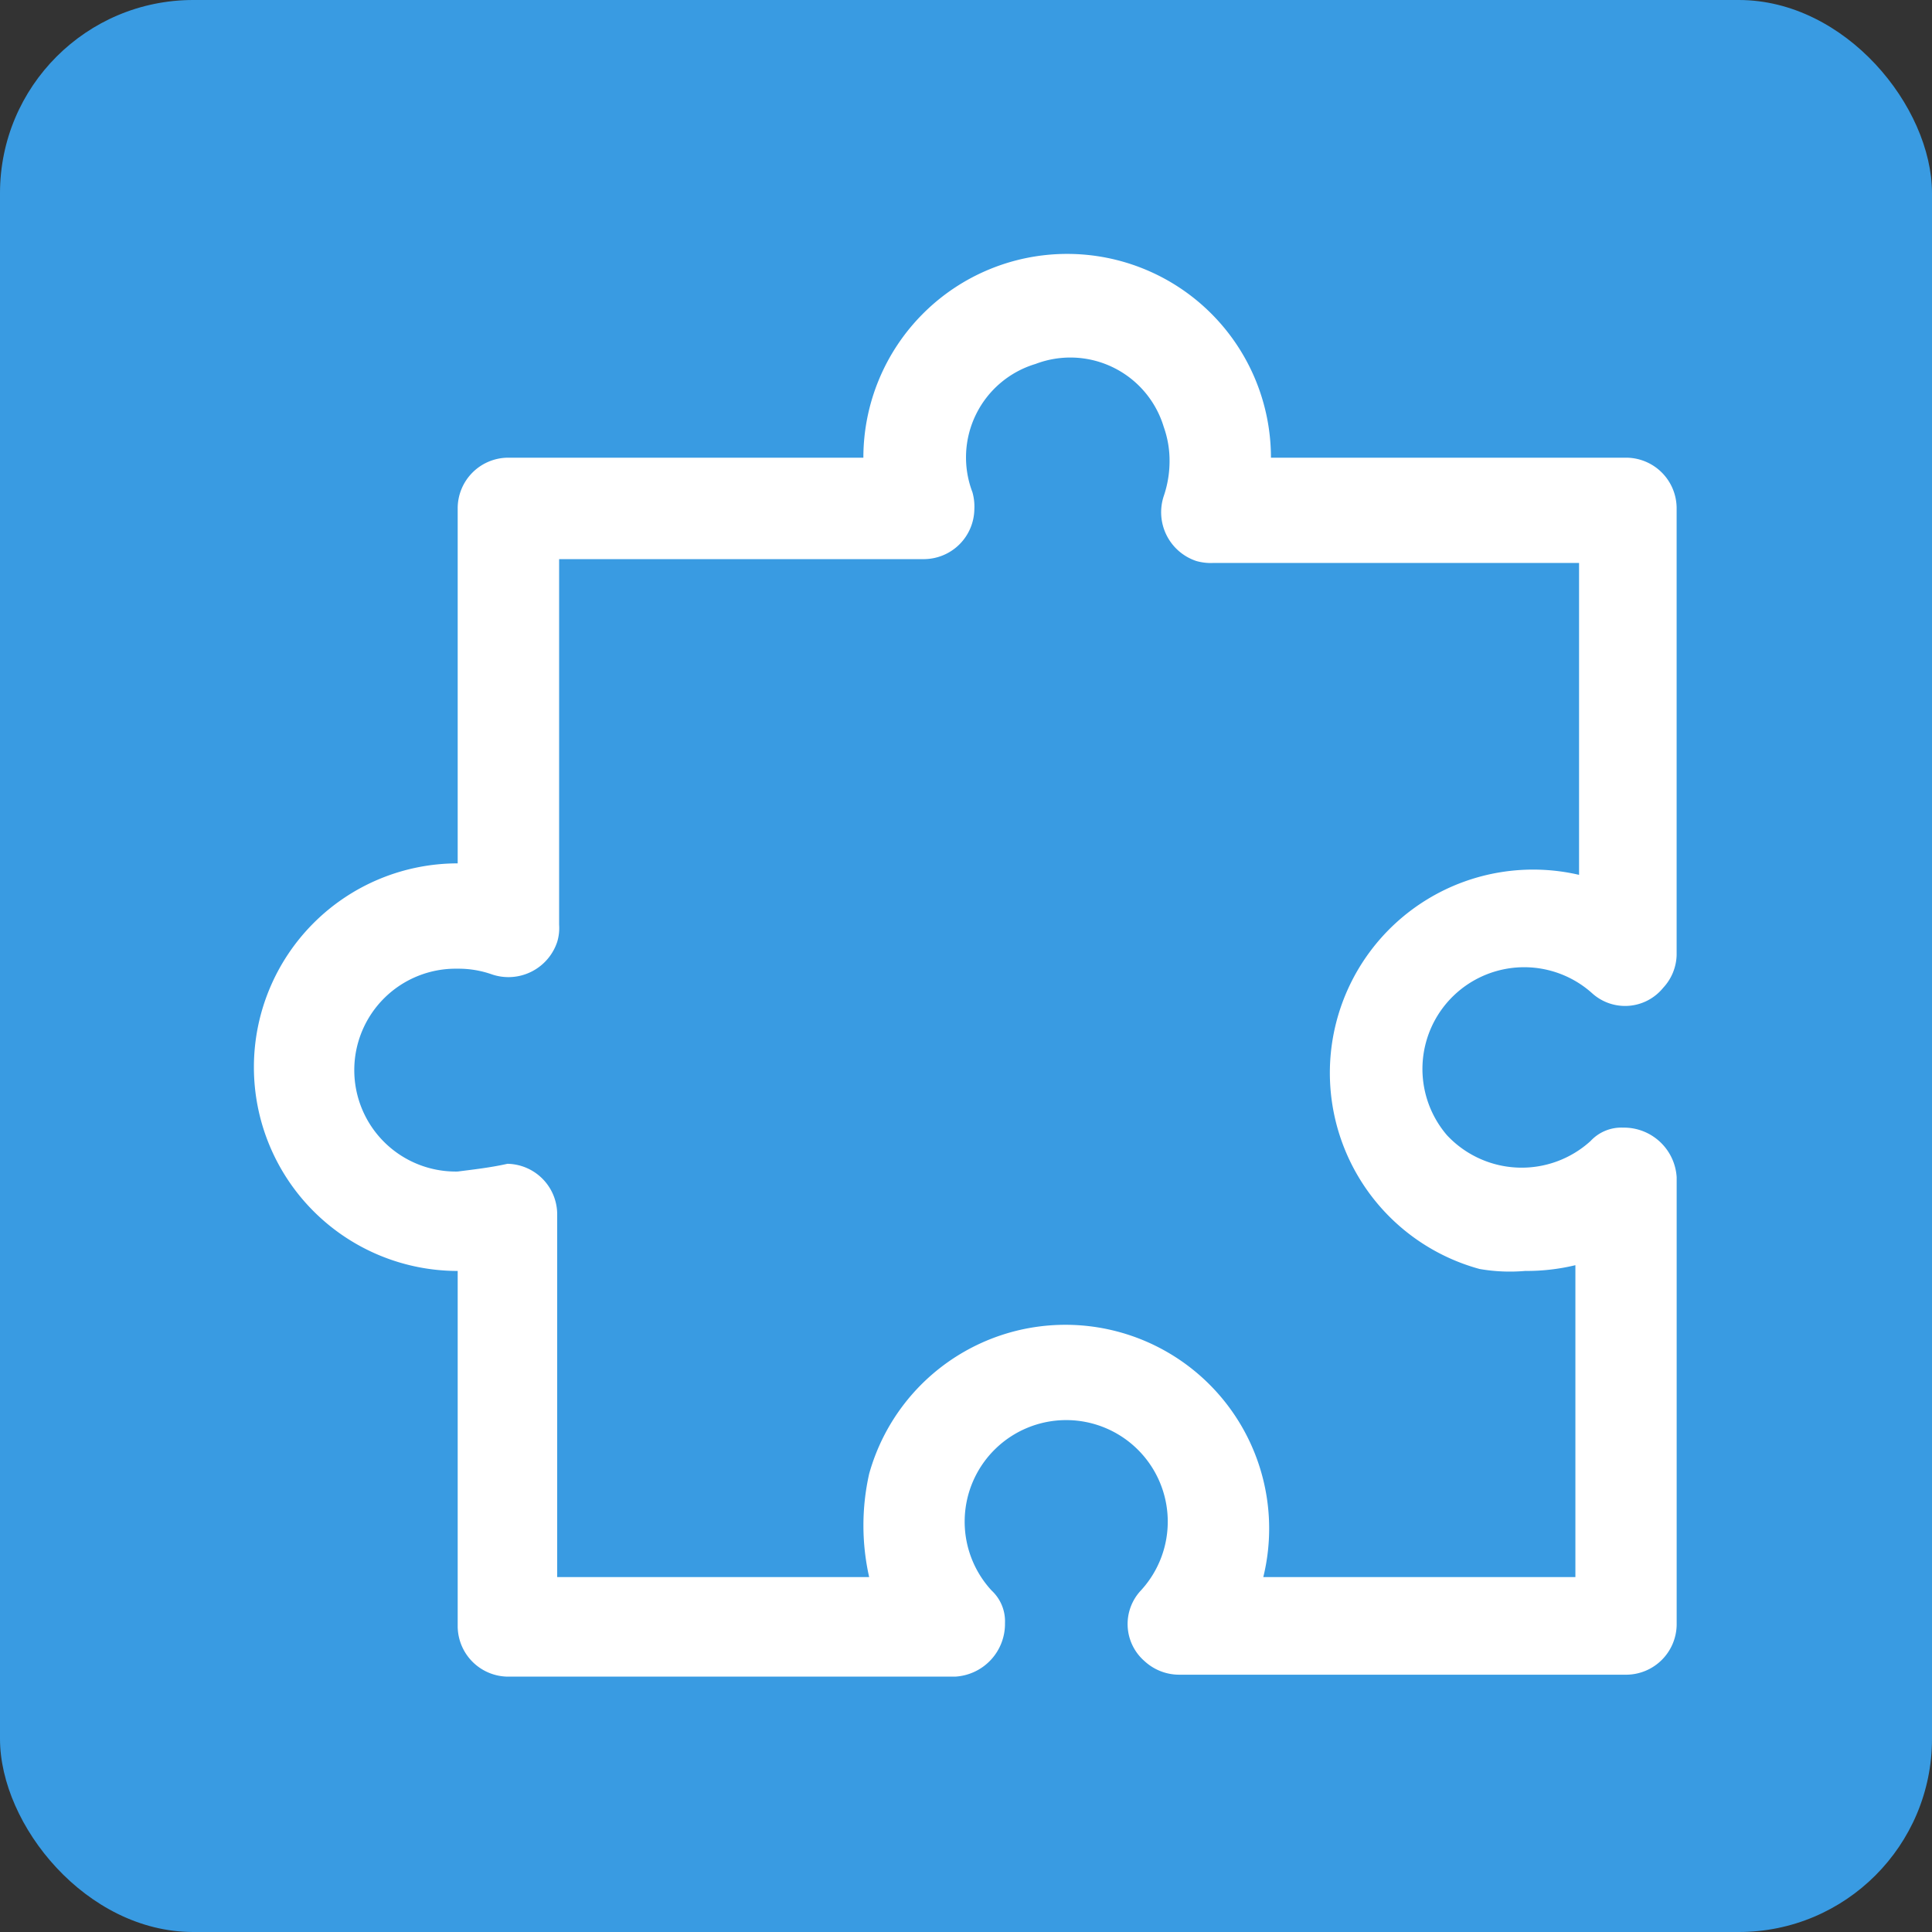 <svg xmlns="http://www.w3.org/2000/svg" width="50" height="50" viewBox="0 0 50 50">
  <rect x="0" y="0" width="50" height="50" fill="#333333" stroke="none"/>
  <g id="Group_196" data-name="Group 196" transform="translate(-4954 -1863)">
    <rect id="Rectangle_71" data-name="Rectangle 71" width="50" height="50" rx="5" transform="translate(4954 1863)" fill="#399be2"/>
    <path id="monologo" d="M34.629,19.129a1.27,1.27,0,0,0,1.832-.149,1.292,1.292,0,0,0,.347-.842V6.55a1.311,1.311,0,0,0-1.288-1.288H26.309a5.274,5.274,0,0,0-10.548,0H6.55A1.311,1.311,0,0,0,5.262,6.55h0v9.211a5.274,5.274,0,0,0,0,10.548v9.211A1.311,1.311,0,0,0,6.55,36.808H18.138a1.367,1.367,0,0,0,1.288-1.387,1.086,1.086,0,0,0-.347-.842,2.628,2.628,0,1,1,3.863,0,1.271,1.271,0,0,0,.1,1.832,1.32,1.32,0,0,0,.891.347H35.521a1.311,1.311,0,0,0,1.288-1.288h0V23.883A1.367,1.367,0,0,0,35.422,22.6a1.086,1.086,0,0,0-.842.347,2.647,2.647,0,0,1-3.714-.149h0A2.633,2.633,0,0,1,34.629,19.129ZM32.9,26.309a5.4,5.4,0,0,0,1.288-.149v8.072H26.111a5.273,5.273,0,0,0-10.2-2.674,6.091,6.091,0,0,0,0,2.674H7.837V24.824A1.311,1.311,0,0,0,6.55,23.536h0c-.446.1-.891.149-1.288.2a2.625,2.625,0,1,1,0-5.249,2.59,2.59,0,0,1,.891.149,1.33,1.33,0,0,0,1.684-.842,1.23,1.23,0,0,0,.05-.446V7.887h9.459A1.311,1.311,0,0,0,18.633,6.6a1.371,1.371,0,0,0-.05-.446,2.525,2.525,0,0,1,1.634-3.318A2.525,2.525,0,0,1,23.536,4.47a2.59,2.59,0,0,1,.149.891h0a2.8,2.8,0,0,1-.149.891,1.33,1.33,0,0,0,.842,1.684,1.371,1.371,0,0,0,.446.05h9.459v8.072a5.261,5.261,0,0,0-2.575,10.2,4.579,4.579,0,0,0,1.189.05Z" transform="translate(4960.583 1869.583)" fill="#fff"/>
  </g>
</svg>
